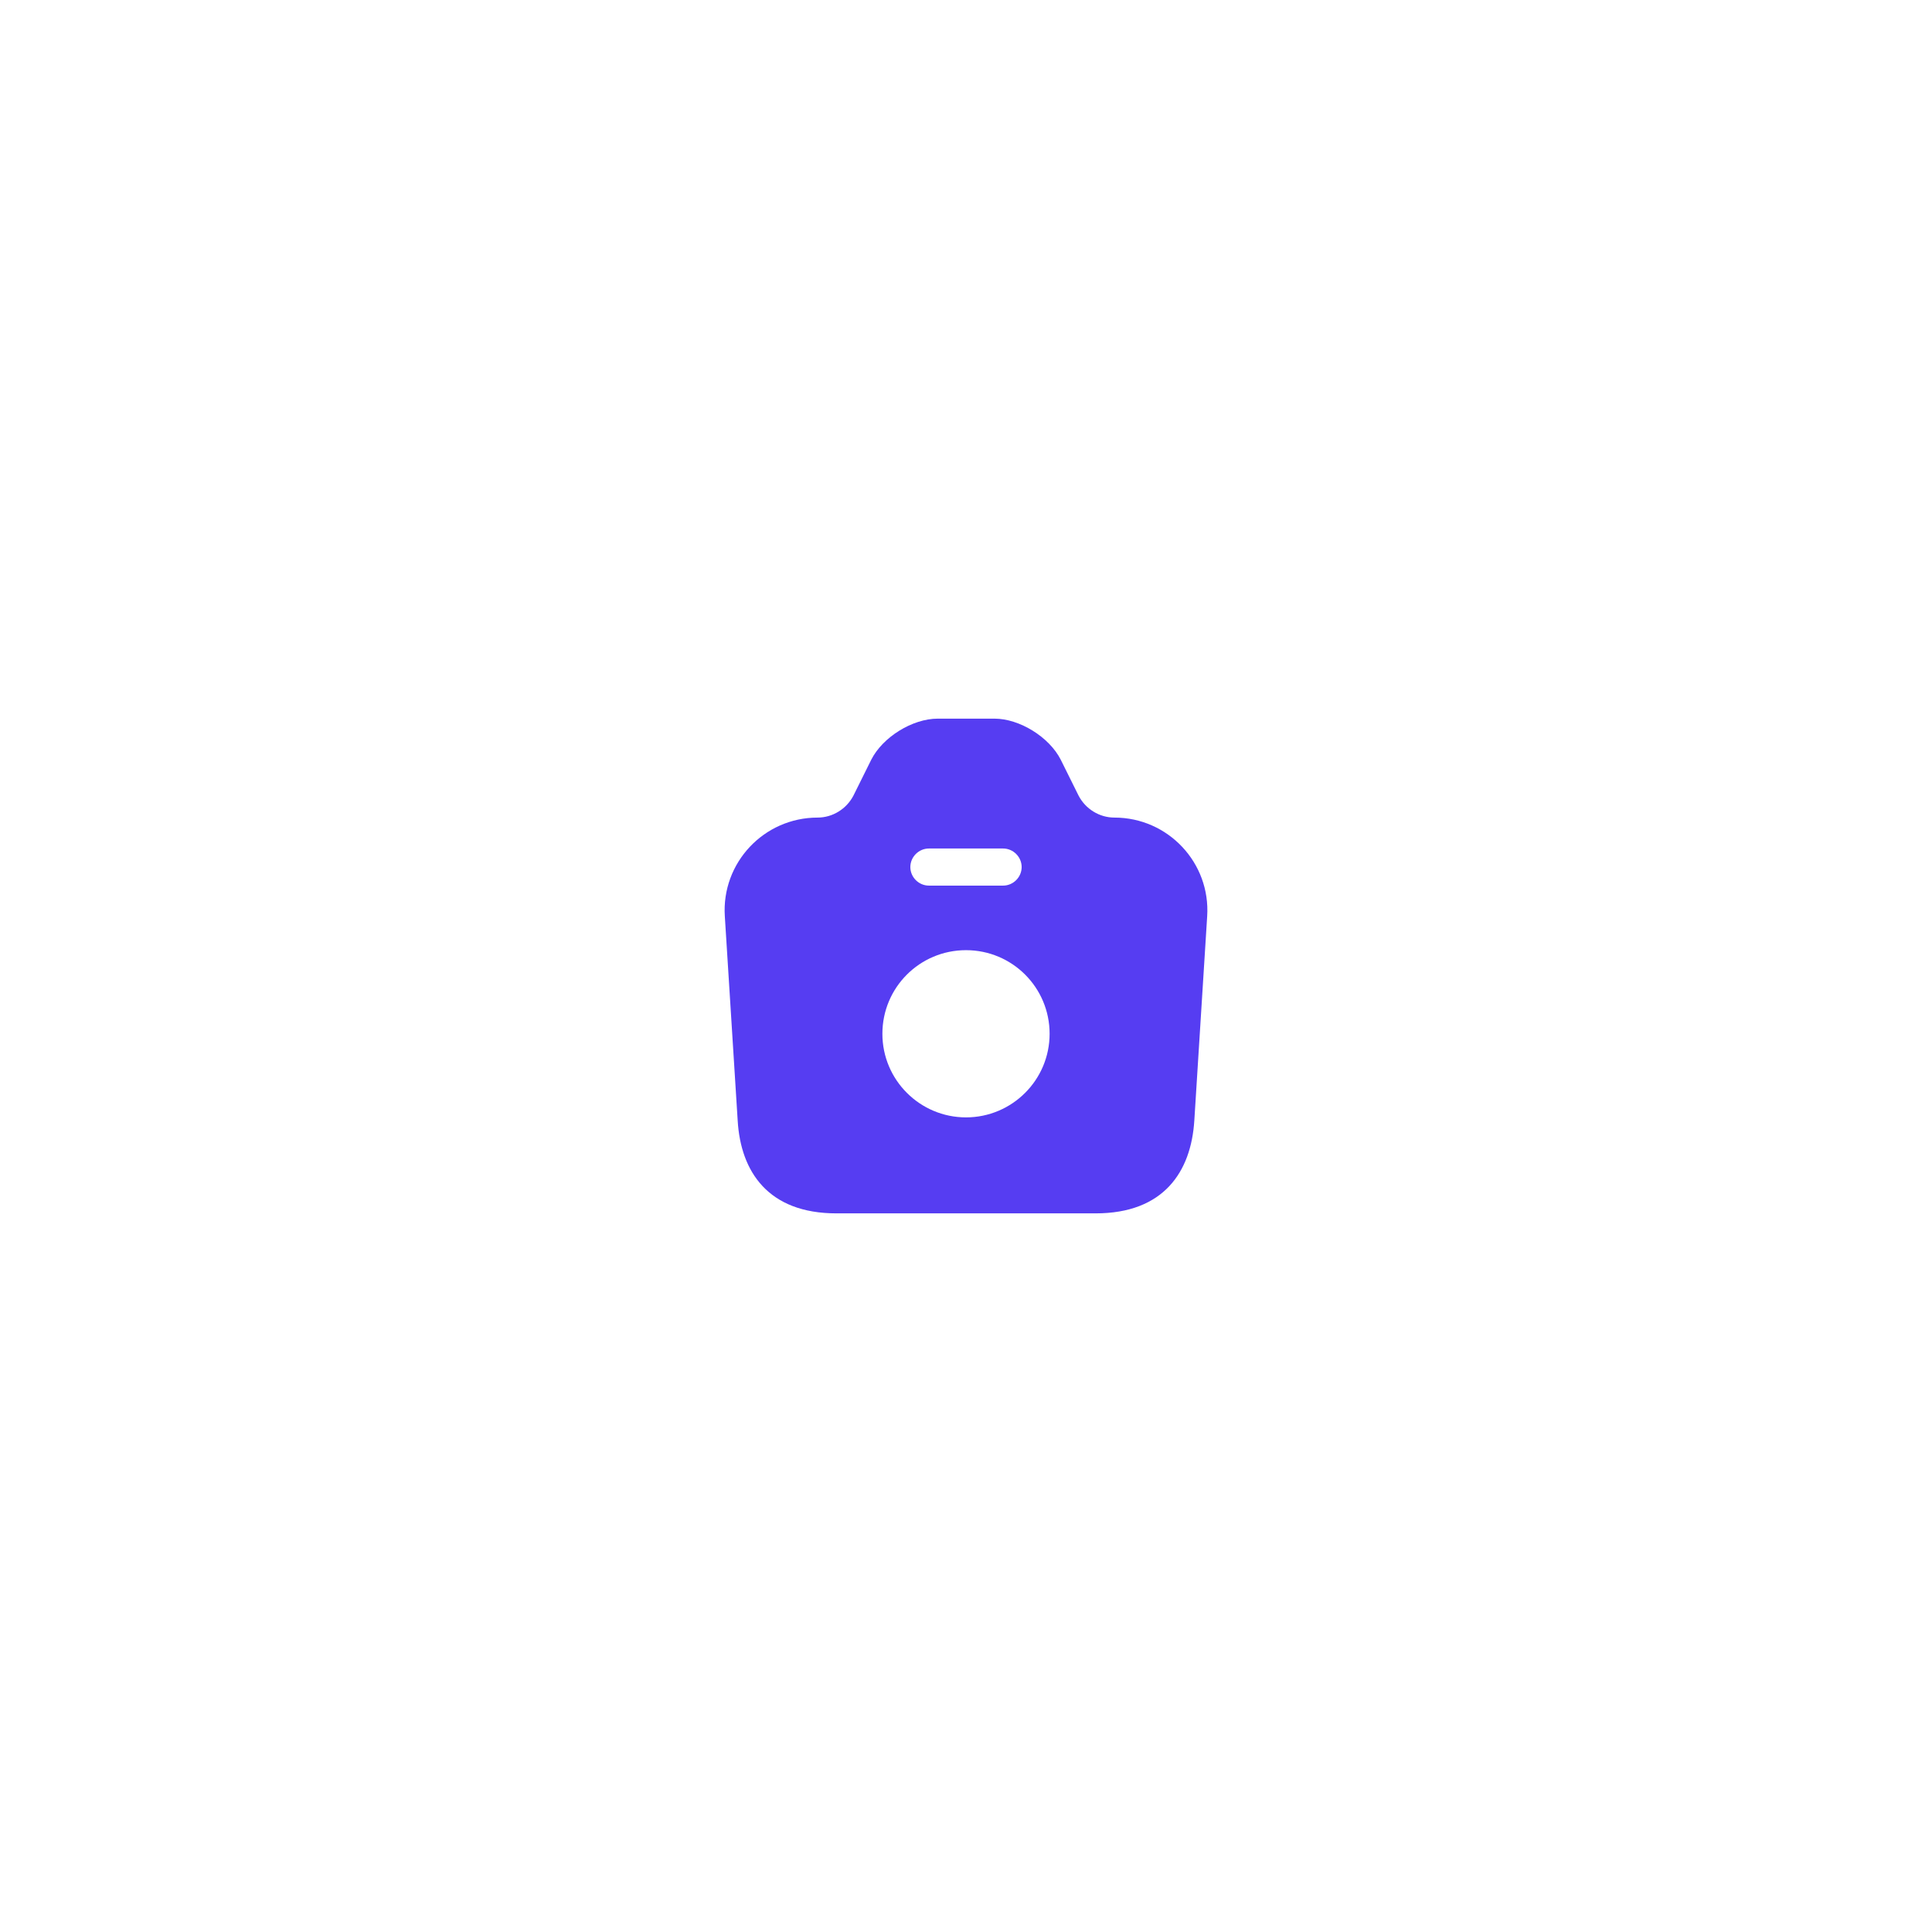 <?xml version="1.0" encoding="UTF-8"?> <svg xmlns="http://www.w3.org/2000/svg" width="563" height="563" viewBox="0 0 563 563" fill="none"> <g filter="url(#filter0_bd_622_3318)"> <rect x="94" y="90" width="375" height="375" rx="50" fill="white" fill-opacity="0.6" shape-rendering="crispEdges"></rect> <path d="M324.75 234.25C320.353 234.25 316.316 231.727 314.298 227.835L309.108 217.383C305.792 210.823 297.142 205.417 289.789 205.417H273.282C265.858 205.417 257.208 210.823 253.892 217.383L248.702 227.835C246.684 231.727 242.647 234.25 238.25 234.25C222.608 234.25 210.209 247.442 211.219 263.012L214.967 322.552C215.832 337.402 223.833 349.584 243.728 349.584H319.272C339.167 349.584 347.096 337.402 348.033 322.552L351.781 263.012C352.79 247.442 340.392 234.25 324.75 234.25ZM270.687 243.261H292.312C295.268 243.261 297.719 245.712 297.719 248.667C297.719 251.622 295.268 254.073 292.312 254.073H270.687C267.732 254.073 265.281 251.622 265.281 248.667C265.281 245.712 267.732 243.261 270.687 243.261ZM281.5 321.615C268.092 321.615 257.136 310.731 257.136 297.251C257.136 283.772 268.02 272.887 281.5 272.887C294.979 272.887 305.864 283.772 305.864 297.251C305.864 310.731 294.907 321.615 281.5 321.615Z" fill="#563DF2"></path> <rect x="95" y="91" width="373" height="373" rx="49" stroke="url(#paint0_linear_622_3318)" stroke-width="2" shape-rendering="crispEdges"></rect> </g> <defs> <filter id="filter0_bd_622_3318" x="0" y="0" width="563" height="563" filterUnits="userSpaceOnUse" color-interpolation-filters="sRGB"> <feFlood flood-opacity="0" result="BackgroundImageFix"></feFlood> <feGaussianBlur in="BackgroundImageFix" stdDeviation="13.5"></feGaussianBlur> <feComposite in2="SourceAlpha" operator="in" result="effect1_backgroundBlur_622_3318"></feComposite> <feColorMatrix in="SourceAlpha" type="matrix" values="0 0 0 0 0 0 0 0 0 0 0 0 0 0 0 0 0 0 127 0" result="hardAlpha"></feColorMatrix> <feOffset dy="4"></feOffset> <feGaussianBlur stdDeviation="47"></feGaussianBlur> <feComposite in2="hardAlpha" operator="out"></feComposite> <feColorMatrix type="matrix" values="0 0 0 0 0 0 0 0 0 0 0 0 0 0 0 0 0 0 0.05 0"></feColorMatrix> <feBlend mode="normal" in2="effect1_backgroundBlur_622_3318" result="effect2_dropShadow_622_3318"></feBlend> <feBlend mode="normal" in="SourceGraphic" in2="effect2_dropShadow_622_3318" result="shape"></feBlend> </filter> <linearGradient id="paint0_linear_622_3318" x1="50.178" y1="127.356" x2="499.172" y2="499.483" gradientUnits="userSpaceOnUse"> <stop stop-color="white"></stop> <stop offset="1" stop-color="white" stop-opacity="0"></stop> </linearGradient> </defs> </svg> 